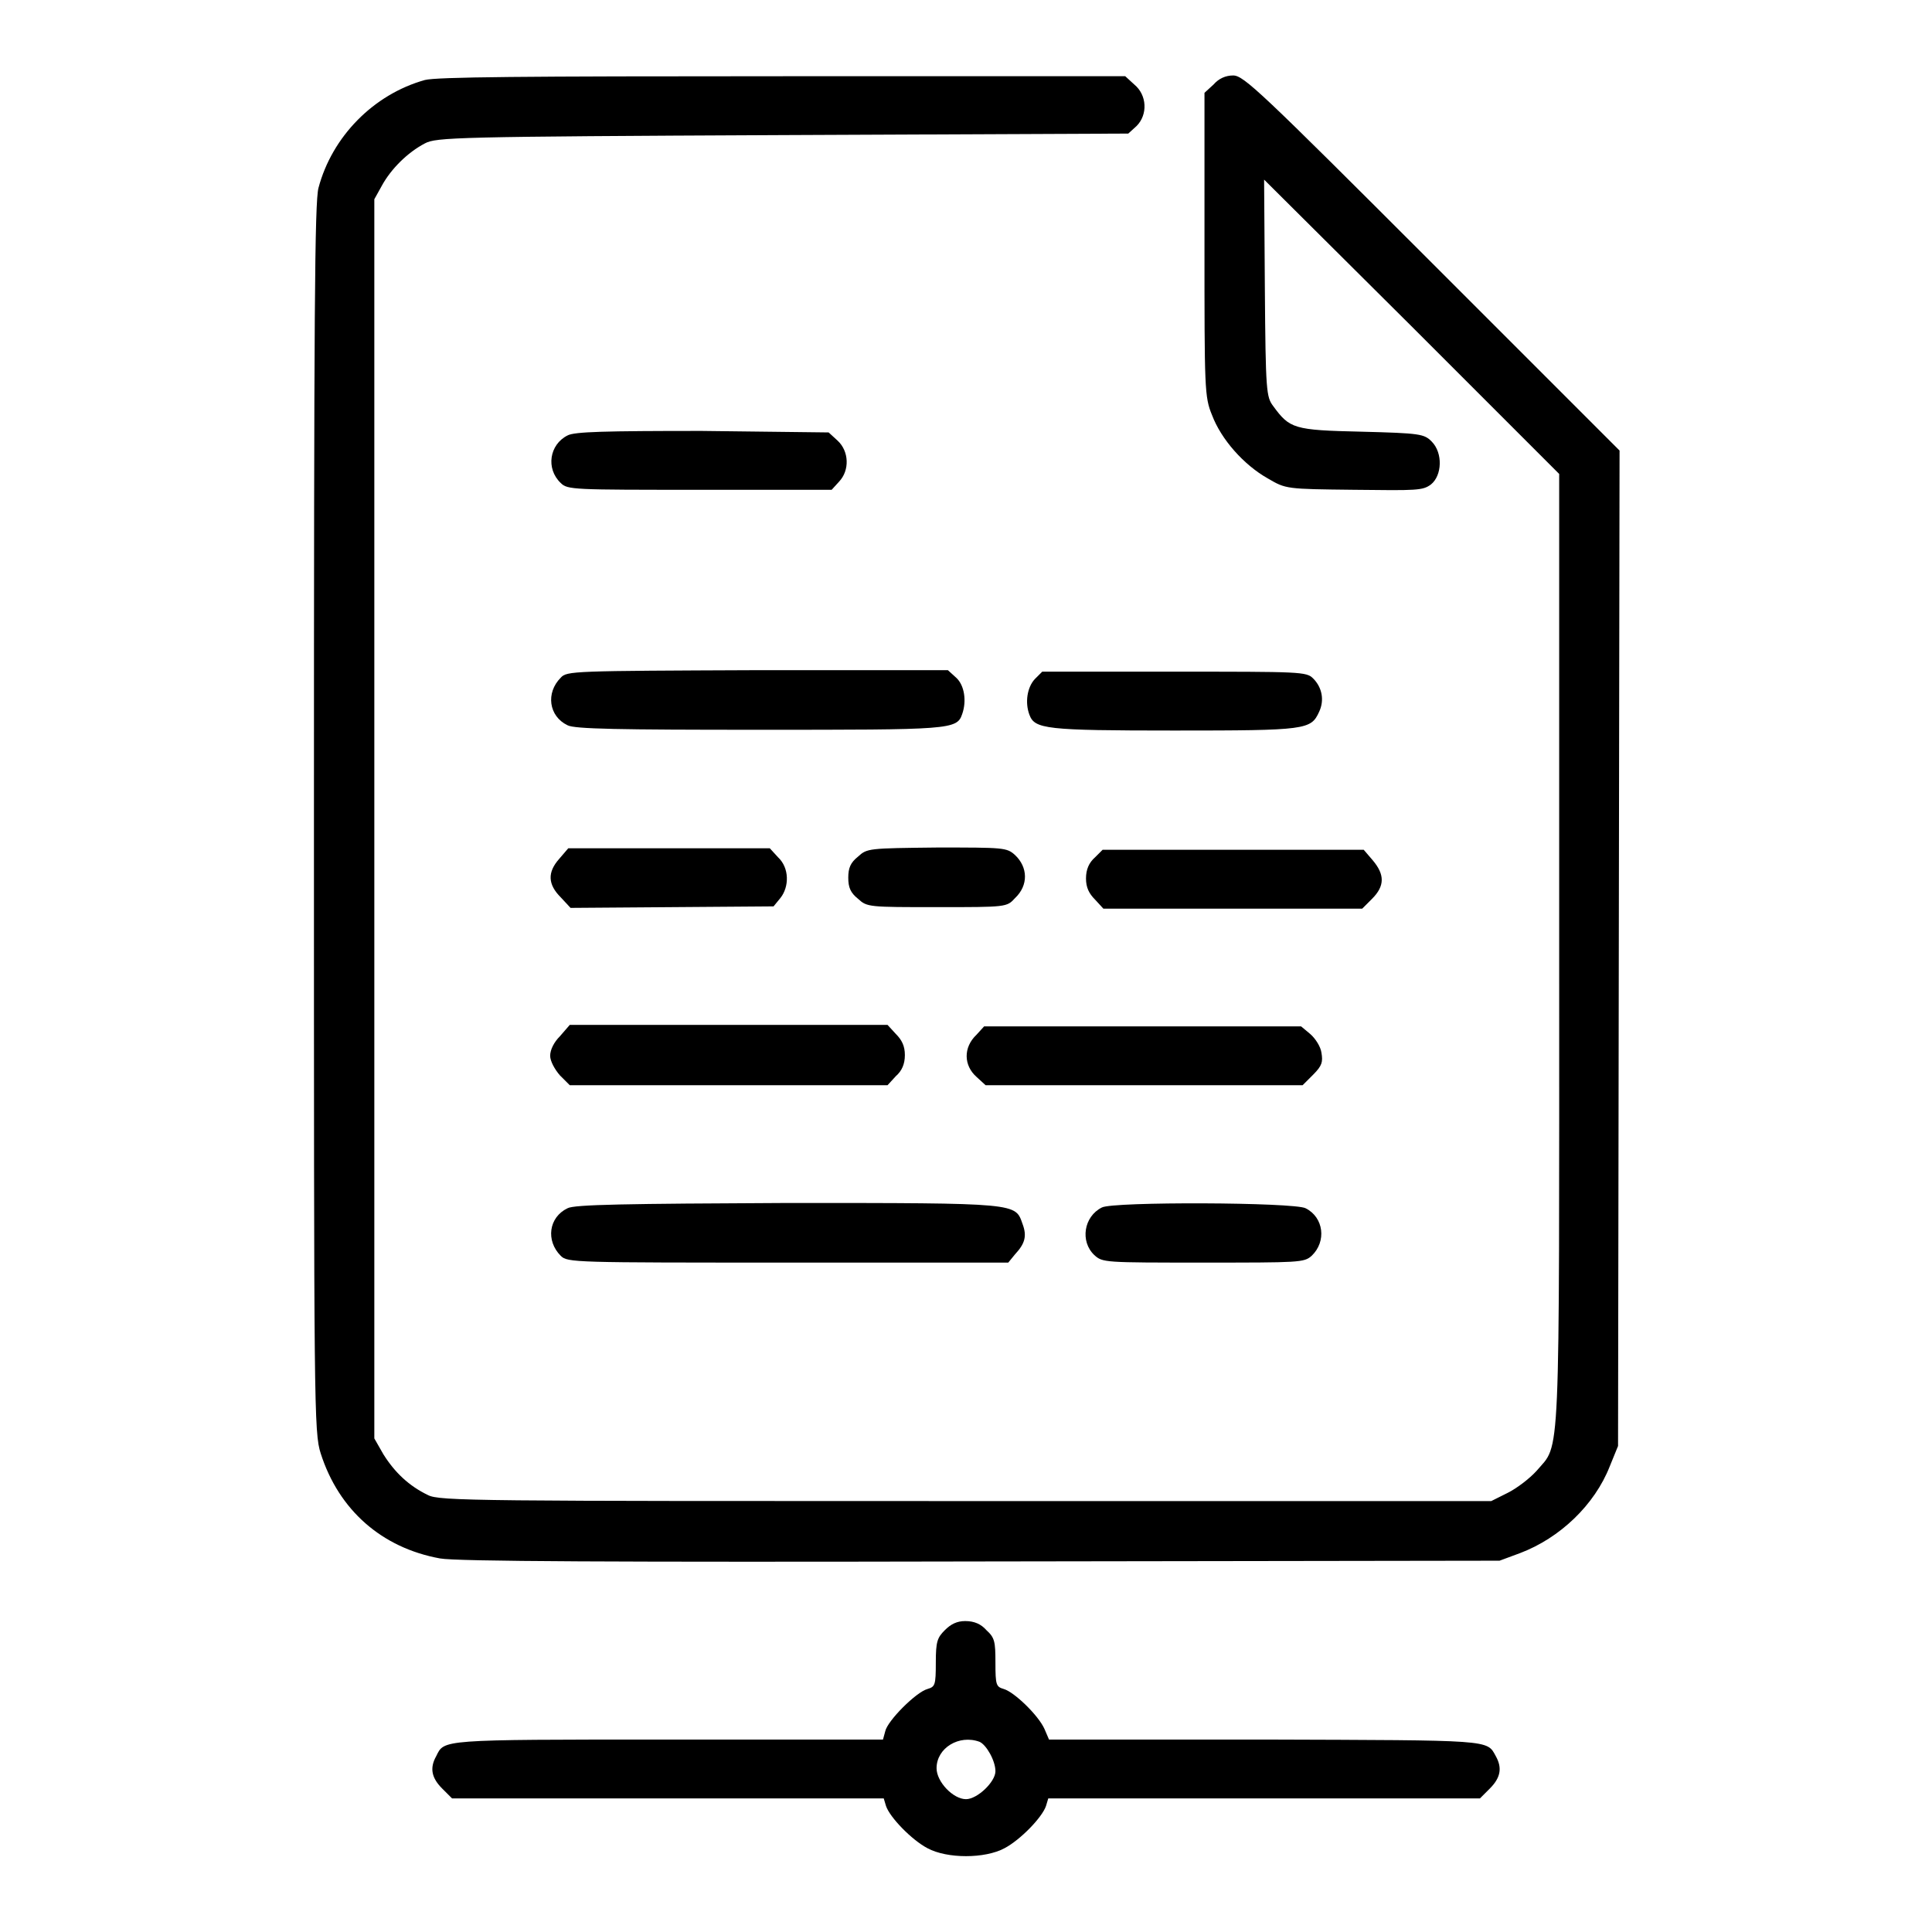 <?xml version="1.0" encoding="utf-8"?>
<!-- Svg Vector Icons : http://www.onlinewebfonts.com/icon -->
<!DOCTYPE svg PUBLIC "-//W3C//DTD SVG 1.1//EN" "http://www.w3.org/Graphics/SVG/1.1/DTD/svg11.dtd">
<svg version="1.1" xmlns="http://www.w3.org/2000/svg" xmlns:xlink="http://www.w3.org/1999/xlink" x="0px" y="0px" viewBox="0 0 256 256" enable-background="new 0 0 256 256" xml:space="preserve">
<g><g><g><path fill="#000000" d="M56.3,10.6c-6.8,1.9-12.3,7.5-14.1,14.3c-0.5,1.9-0.6,16.2-0.6,83.6c0,78.3,0,81.3,0.9,84.1c2.4,7.5,8.1,12.5,15.8,13.9c2.1,0.4,23.2,0.5,71.7,0.4l68.7-0.1l2.7-1c5.3-2,9.9-6.4,11.9-11.5l1.1-2.7l0.1-66l0.1-65.9l-24.8-24.8C167,12.1,164.8,10,163.4,10c-1,0-1.9,0.4-2.6,1.2l-1.2,1.1v20.1c0,19.1,0,20.2,1,22.6c1.2,3.2,4.2,6.6,7.4,8.4c2.4,1.4,2.4,1.4,11.4,1.5c8.4,0.1,9.1,0.1,10.2-0.7c1.5-1.2,1.6-4.2,0.1-5.7c-1-1-1.5-1.1-9.3-1.3c-9-0.2-9.5-0.4-11.7-3.4c-0.9-1.2-1-1.9-1.1-15.6l-0.1-14.4L187,43.2l19.6,19.6v63c0,69.8,0.2,65.3-3,69.1c-0.9,1-2.6,2.3-3.8,2.9l-2.2,1.1H128c-64.8,0-69.8,0-71.3-0.8c-2.5-1.2-4.4-3-5.9-5.4l-1.2-2.1v-82.1V26.4l1-1.8c1.2-2.2,3.4-4.4,5.7-5.6c1.5-0.8,3.9-0.9,47.4-1.1l45.8-0.2l1.1-1c1.5-1.5,1.4-4.1-0.3-5.5l-1.2-1.1l-45.3,0C68.9,10.1,57.9,10.2,56.3,10.6z"/><path fill="#000000" d="M75.2,57.7c-2.4,1.2-2.9,4.4-0.9,6.3c0.9,0.9,1.6,0.9,18.4,0.9h17.5l1-1.1c1.4-1.5,1.3-4-0.2-5.4l-1.2-1.1L93,57.1C80.2,57.1,76.1,57.2,75.2,57.7z"/><path fill="#000000" d="M74.3,89.8c-2,2-1.6,5.1,0.9,6.3c0.9,0.5,6.9,0.6,25.3,0.6c25.5,0,26.3,0,27-2.1c0.6-1.7,0.3-3.8-0.8-4.8l-1.1-1h-25.2C75.9,88.9,75.1,88.9,74.3,89.8z"/><path fill="#000000" d="M137.1,90c-1,1.1-1.3,3.1-0.7,4.7c0.7,1.9,2.1,2.1,19.2,2.1c17.6,0,18.1-0.1,19.2-2.5c0.7-1.5,0.4-3.2-0.8-4.4c-0.9-0.9-1.6-0.9-18.4-0.9h-17.5L137.1,90z"/><path fill="#000000" d="M74.1,113.8c-1.6,1.8-1.5,3.4,0.2,5.1l1.3,1.4l13.5-0.1l13.4-0.1l0.9-1.1c1.2-1.5,1.2-4-0.3-5.4l-1.1-1.2H88.6H75.3L74.1,113.8z"/><path fill="#000000" d="M113.7,113.5c-1,0.8-1.3,1.5-1.3,2.8c0,1.3,0.3,2,1.3,2.8c1.2,1.1,1.4,1.1,10.5,1.1c9.2,0,9.2,0,10.3-1.2c1.8-1.7,1.7-4.1,0-5.7c-1.1-1-1.5-1-10.3-1C115.1,112.4,114.9,112.4,113.7,113.5z"/><path fill="#000000" d="M145.1,113.6c-0.8,0.7-1.2,1.6-1.2,2.8s0.4,2,1.2,2.8l1.1,1.2h17.1h17.2l1.3-1.3c1.7-1.7,1.7-3.2,0.1-5.1l-1.2-1.4h-17.3h-17.3L145.1,113.6z"/><path fill="#000000" d="M74.2,137.3c-0.8,0.8-1.3,1.8-1.3,2.6c0,0.7,0.6,1.8,1.3,2.6l1.3,1.3h21.1h21l1.1-1.2c0.8-0.7,1.2-1.6,1.2-2.8c0-1.2-0.4-2-1.2-2.8l-1.1-1.2h-21H75.5L74.2,137.3z"/><path fill="#000000" d="M129.4,137.1c-1.8,1.7-1.7,4.1,0,5.6l1.2,1.1h21h21l1.4-1.4c1.2-1.2,1.3-1.7,1.1-2.9c-0.1-0.8-0.8-1.9-1.5-2.5l-1.2-1h-21h-21L129.4,137.1z"/><path fill="#000000" d="M75.2,160.1c-2.5,1.2-2.9,4.3-0.9,6.3c0.9,0.9,1.7,0.9,30.1,0.9h29.2l0.9-1.1c1.3-1.4,1.6-2.4,1-4c-1-2.8-0.3-2.8-31.1-2.8C82.9,159.5,76.1,159.6,75.2,160.1z"/><path fill="#000000" d="M146,160c-2.4,1.2-2.9,4.5-1,6.3c1.1,1,1.3,1,14.4,1c12.8,0,13.4,0,14.4-0.9c2-1.9,1.6-5.1-0.8-6.3C171.5,159.3,147.4,159.2,146,160z"/><path fill="#000000" d="M125.2,216c-1,1-1.2,1.5-1.2,4.3c0,3-0.1,3.2-1.1,3.5c-1.5,0.4-5.3,4.2-5.6,5.6l-0.3,1.1H88.4c-30.3,0-29.5,0-30.6,2.2c-0.9,1.6-0.6,2.9,0.8,4.3l1.3,1.3h28.6h28.6l0.3,1c0.5,1.5,3.4,4.5,5.5,5.6c2.6,1.4,7.6,1.4,10.2,0c2.1-1.1,5-4.1,5.5-5.6l0.3-1h28.6h28.6l1.3-1.3c1.4-1.4,1.7-2.7,0.8-4.3c-1.2-2.2-0.4-2.1-30.6-2.2h-28.6l-0.6-1.4c-0.8-1.8-4-4.9-5.4-5.3c-1-0.3-1.1-0.5-1.1-3.5c0-2.8-0.1-3.3-1.2-4.3c-0.7-0.8-1.6-1.2-2.8-1.2C126.8,214.8,126,215.2,125.2,216z M129.8,230.8c0.9,0.4,2.1,2.5,2.1,3.9c0,1.4-2.4,3.7-3.9,3.7c-1.7,0-3.9-2.3-3.9-4.1C124.1,231.6,127.1,229.8,129.8,230.8z"/></g></g></g>
</svg>